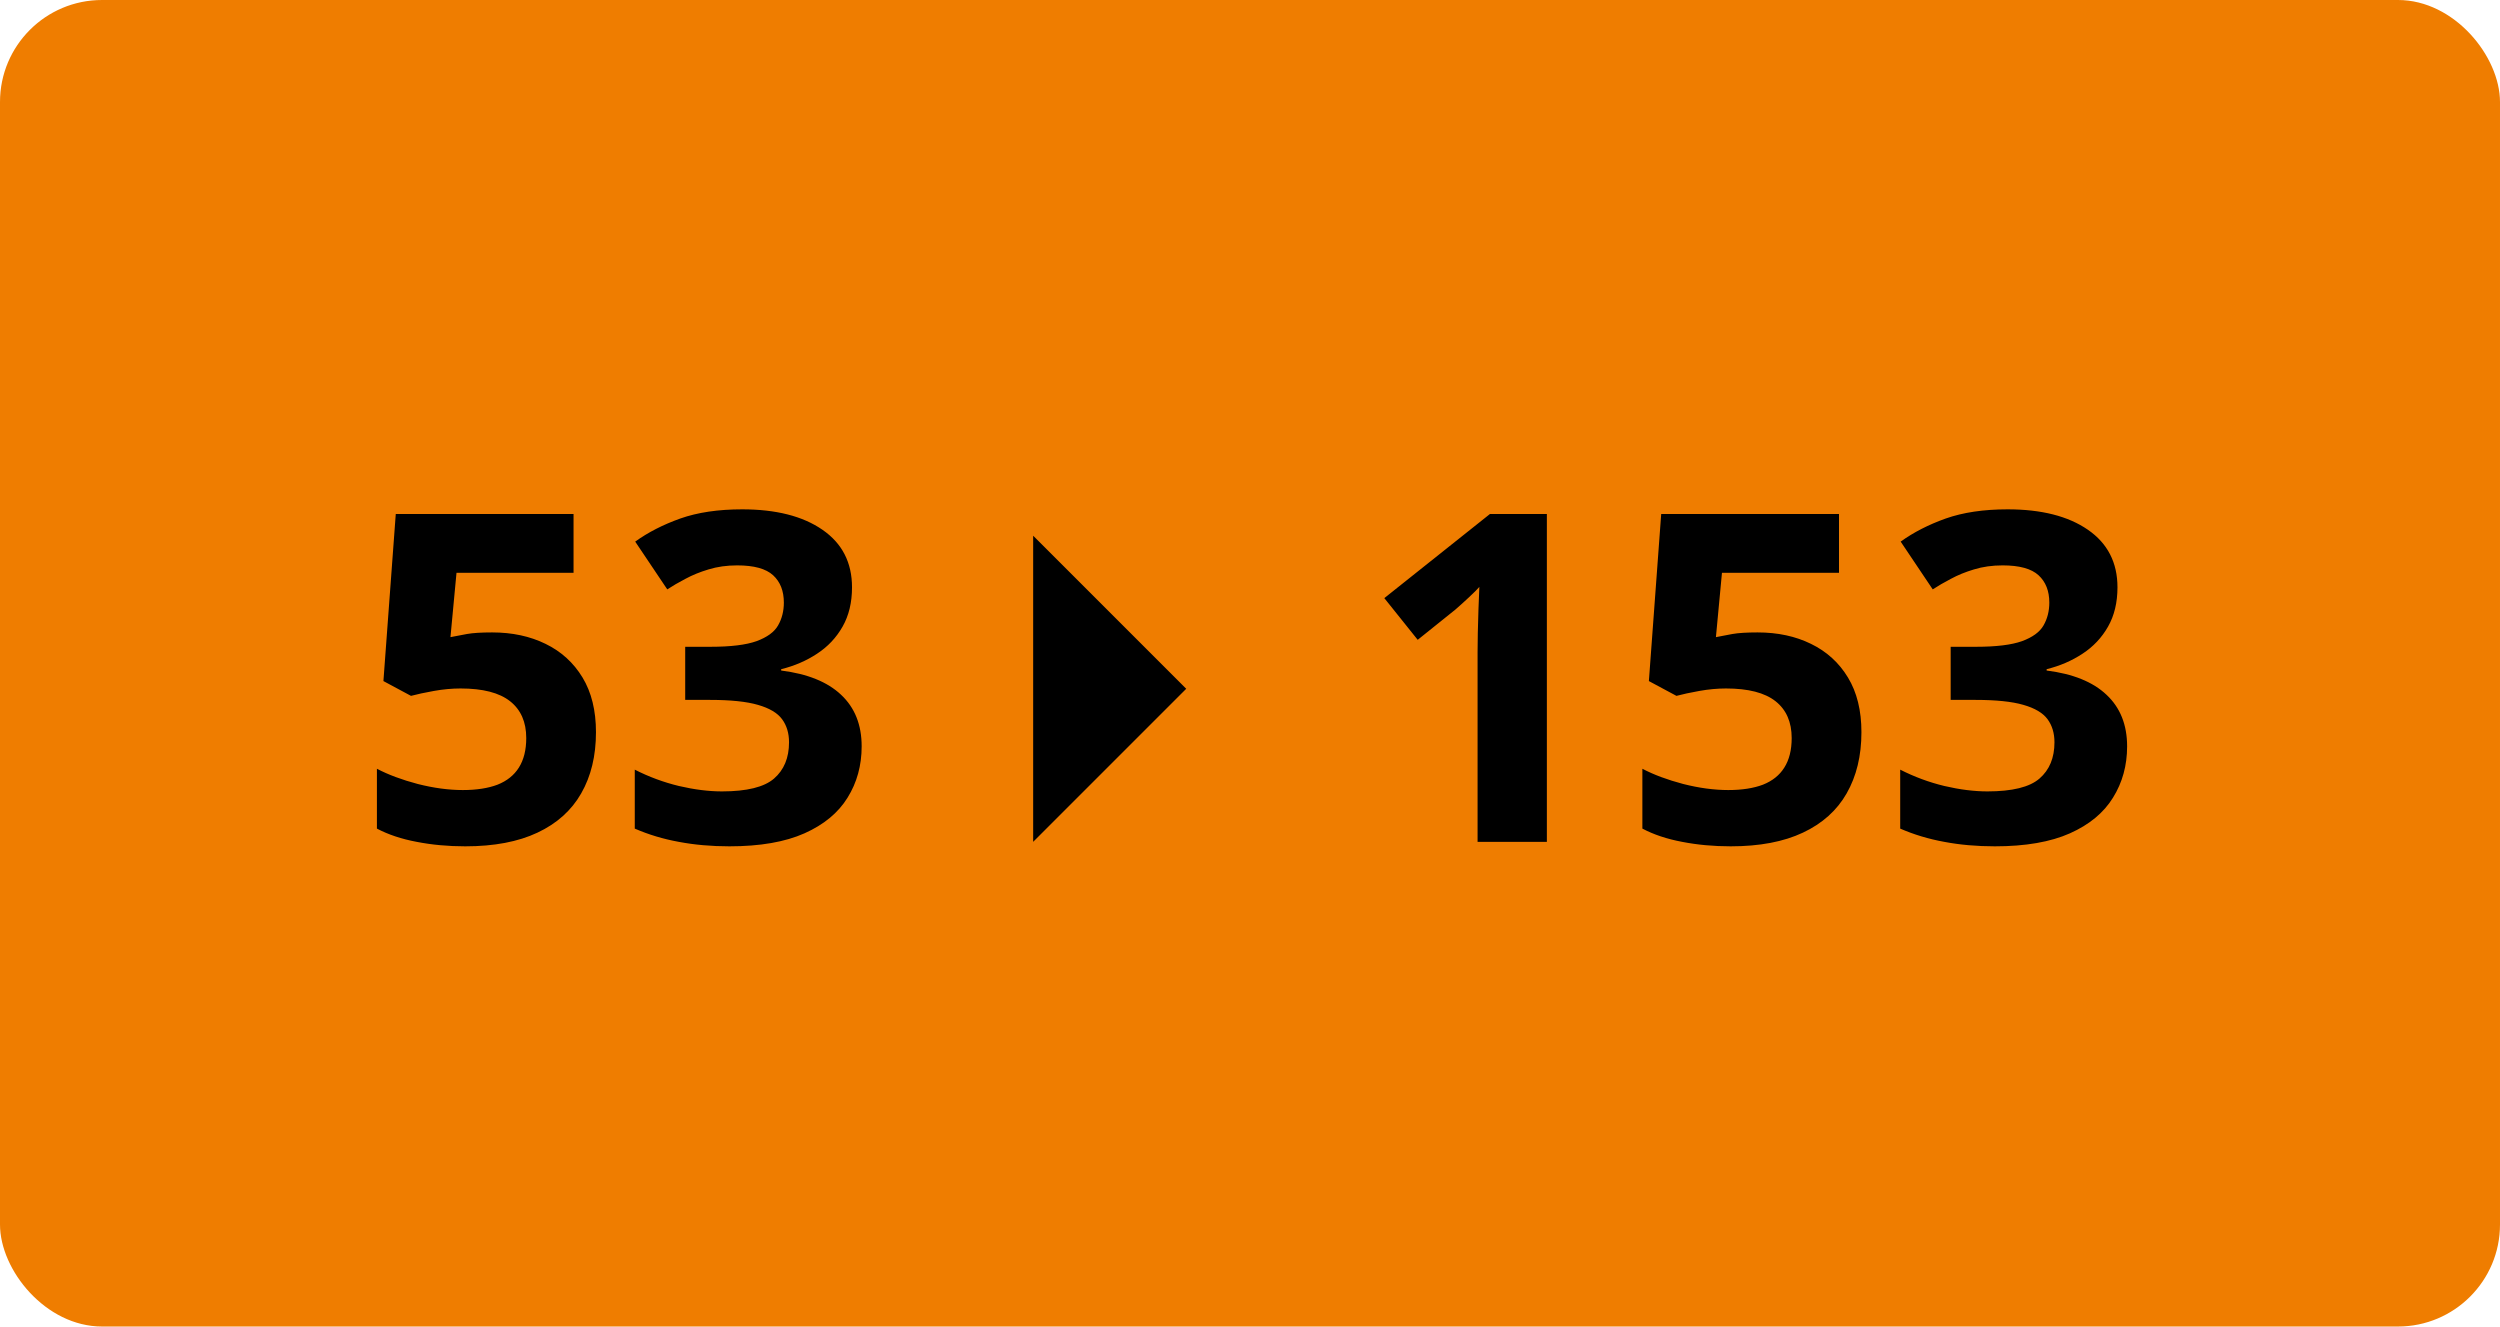 <svg width="98" height="52" viewBox="0 0 98 52" fill="none" xmlns="http://www.w3.org/2000/svg">
<rect width="98" height="52" rx="4" fill="#EF7D00"/>
<path d="M19.293 24.791C20.078 24.791 20.775 24.94 21.385 25.239C22 25.538 22.483 25.977 22.835 26.558C23.186 27.138 23.362 27.852 23.362 28.702C23.362 29.628 23.169 30.428 22.782 31.102C22.401 31.77 21.83 32.282 21.068 32.64C20.312 32.997 19.369 33.176 18.238 33.176C17.564 33.176 16.929 33.117 16.331 33C15.739 32.889 15.221 32.716 14.775 32.481V30.135C15.221 30.369 15.754 30.568 16.375 30.732C17.002 30.891 17.591 30.97 18.142 30.97C18.681 30.97 19.135 30.899 19.504 30.759C19.873 30.612 20.151 30.39 20.339 30.091C20.532 29.786 20.629 29.399 20.629 28.931C20.629 28.304 20.418 27.823 19.996 27.489C19.574 27.155 18.927 26.988 18.054 26.988C17.72 26.988 17.371 27.02 17.008 27.085C16.65 27.149 16.352 27.214 16.111 27.278L15.03 26.698L15.514 20.15H22.483V22.453H17.895L17.658 24.976C17.857 24.935 18.074 24.894 18.309 24.852C18.543 24.811 18.871 24.791 19.293 24.791ZM33.399 23.024C33.399 23.616 33.276 24.129 33.03 24.562C32.784 24.996 32.45 25.351 32.028 25.626C31.612 25.901 31.144 26.104 30.622 26.232V26.285C31.653 26.414 32.435 26.73 32.969 27.234C33.508 27.738 33.777 28.412 33.777 29.256C33.777 30.006 33.593 30.677 33.224 31.269C32.86 31.86 32.298 32.326 31.536 32.666C30.774 33.006 29.793 33.176 28.592 33.176C27.883 33.176 27.221 33.117 26.605 33C25.996 32.889 25.422 32.716 24.883 32.481V30.17C25.434 30.451 26.011 30.665 26.614 30.811C27.218 30.952 27.78 31.023 28.302 31.023C29.274 31.023 29.954 30.855 30.341 30.521C30.733 30.182 30.93 29.707 30.93 29.098C30.93 28.74 30.839 28.439 30.657 28.192C30.476 27.946 30.159 27.759 29.708 27.63C29.263 27.501 28.639 27.436 27.836 27.436H26.86V25.354H27.854C28.645 25.354 29.245 25.28 29.655 25.134C30.071 24.981 30.352 24.776 30.499 24.519C30.651 24.255 30.727 23.956 30.727 23.622C30.727 23.165 30.587 22.808 30.306 22.55C30.024 22.292 29.556 22.163 28.899 22.163C28.489 22.163 28.114 22.216 27.774 22.321C27.44 22.421 27.139 22.544 26.869 22.69C26.6 22.831 26.362 22.969 26.157 23.104L24.9 21.231C25.404 20.868 25.993 20.566 26.667 20.326C27.347 20.086 28.155 19.966 29.093 19.966C30.417 19.966 31.466 20.232 32.239 20.766C33.013 21.299 33.399 22.052 33.399 23.024ZM60.637 33H57.921V25.564C57.921 25.359 57.924 25.107 57.93 24.809C57.935 24.504 57.944 24.193 57.956 23.877C57.968 23.555 57.98 23.265 57.991 23.007C57.927 23.083 57.795 23.215 57.596 23.402C57.402 23.584 57.221 23.748 57.051 23.895L55.574 25.081L54.265 23.446L58.404 20.15H60.637V33ZM68.898 24.791C69.684 24.791 70.381 24.94 70.99 25.239C71.606 25.538 72.089 25.977 72.44 26.558C72.792 27.138 72.968 27.852 72.968 28.702C72.968 29.628 72.774 30.428 72.388 31.102C72.007 31.77 71.436 32.282 70.674 32.64C69.918 32.997 68.975 33.176 67.844 33.176C67.17 33.176 66.534 33.117 65.936 33C65.345 32.889 64.826 32.716 64.381 32.481V30.135C64.826 30.369 65.359 30.568 65.981 30.732C66.607 30.891 67.196 30.97 67.747 30.97C68.286 30.97 68.74 30.899 69.109 30.759C69.478 30.612 69.757 30.39 69.944 30.091C70.138 29.786 70.234 29.399 70.234 28.931C70.234 28.304 70.023 27.823 69.602 27.489C69.18 27.155 68.532 26.988 67.659 26.988C67.325 26.988 66.977 27.02 66.613 27.085C66.256 27.149 65.957 27.214 65.717 27.278L64.636 26.698L65.119 20.15H72.089V22.453H67.501L67.264 24.976C67.463 24.935 67.68 24.894 67.914 24.852C68.148 24.811 68.477 24.791 68.898 24.791ZM83.005 23.024C83.005 23.616 82.882 24.129 82.636 24.562C82.39 24.996 82.056 25.351 81.634 25.626C81.218 25.901 80.749 26.104 80.228 26.232V26.285C81.259 26.414 82.041 26.73 82.574 27.234C83.113 27.738 83.383 28.412 83.383 29.256C83.383 30.006 83.198 30.677 82.829 31.269C82.466 31.86 81.903 32.326 81.142 32.666C80.38 33.006 79.398 33.176 78.197 33.176C77.488 33.176 76.826 33.117 76.211 33C75.602 32.889 75.027 32.716 74.488 32.481V30.17C75.039 30.451 75.616 30.665 76.22 30.811C76.823 30.952 77.386 31.023 77.907 31.023C78.88 31.023 79.56 30.855 79.946 30.521C80.339 30.182 80.535 29.707 80.535 29.098C80.535 28.74 80.444 28.439 80.263 28.192C80.081 27.946 79.765 27.759 79.314 27.63C78.868 27.501 78.244 27.436 77.441 27.436H76.466V25.354H77.459C78.25 25.354 78.851 25.28 79.261 25.134C79.677 24.981 79.958 24.776 80.105 24.519C80.257 24.255 80.333 23.956 80.333 23.622C80.333 23.165 80.192 22.808 79.911 22.55C79.63 22.292 79.161 22.163 78.505 22.163C78.095 22.163 77.72 22.216 77.38 22.321C77.046 22.421 76.744 22.544 76.475 22.69C76.205 22.831 75.968 22.969 75.763 23.104L74.506 21.231C75.01 20.868 75.599 20.566 76.272 20.326C76.952 20.086 77.761 19.966 78.698 19.966C80.022 19.966 81.071 20.232 81.845 20.766C82.618 21.299 83.005 22.052 83.005 23.024Z" fill="black"/>
<path d="M40.5 21L46.5 27L40.5 33L40.5 21Z" fill="black"/>
</svg>

